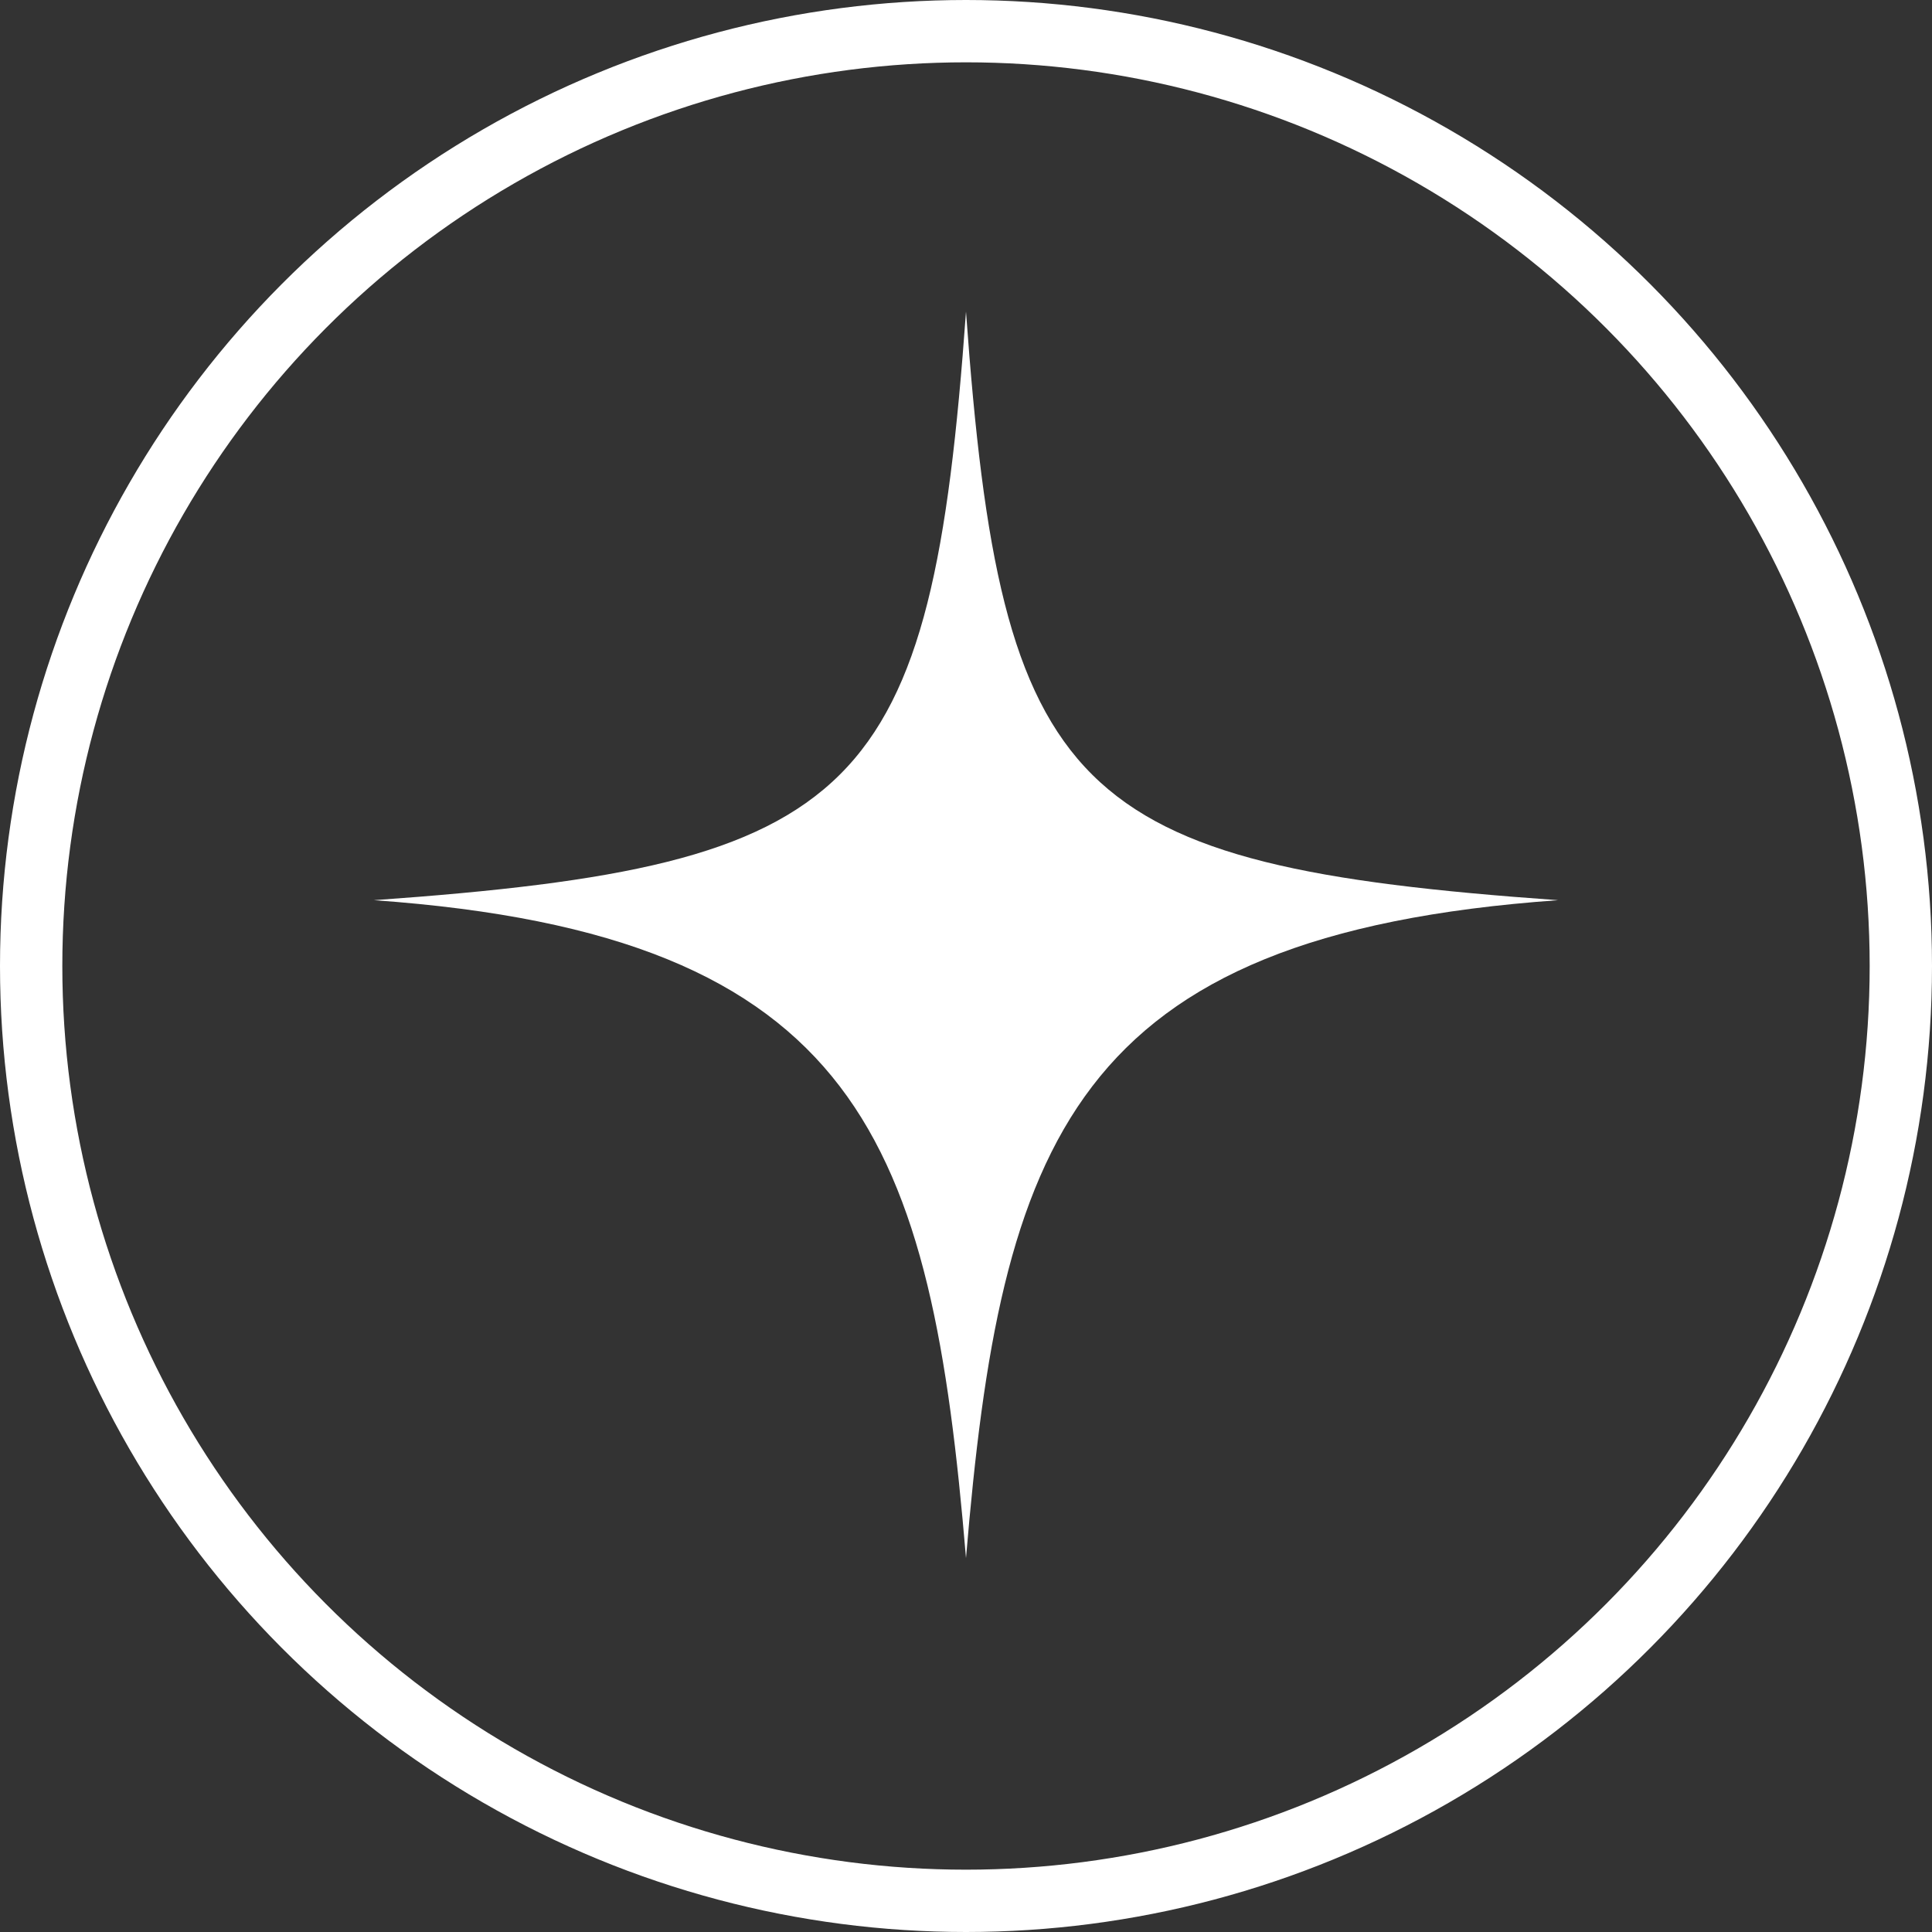 <?xml version="1.0" encoding="UTF-8"?> <svg xmlns="http://www.w3.org/2000/svg" width="31" height="31" viewBox="0 0 31 31" fill="none"><rect x="0" y="0" width="31" height="31" fill="#333333" stroke="none"/><circle cx="15.5" cy="15.5" r="15" stroke="white"></circle><path d="M6 14.444C13.823 13.889 14.941 12.778 15.5 5C16.059 12.778 17.177 13.889 25 14.444C17.177 15 16.059 18.333 15.5 25C14.941 18.333 13.823 15 6 14.444Z" fill="white"></path></svg> 